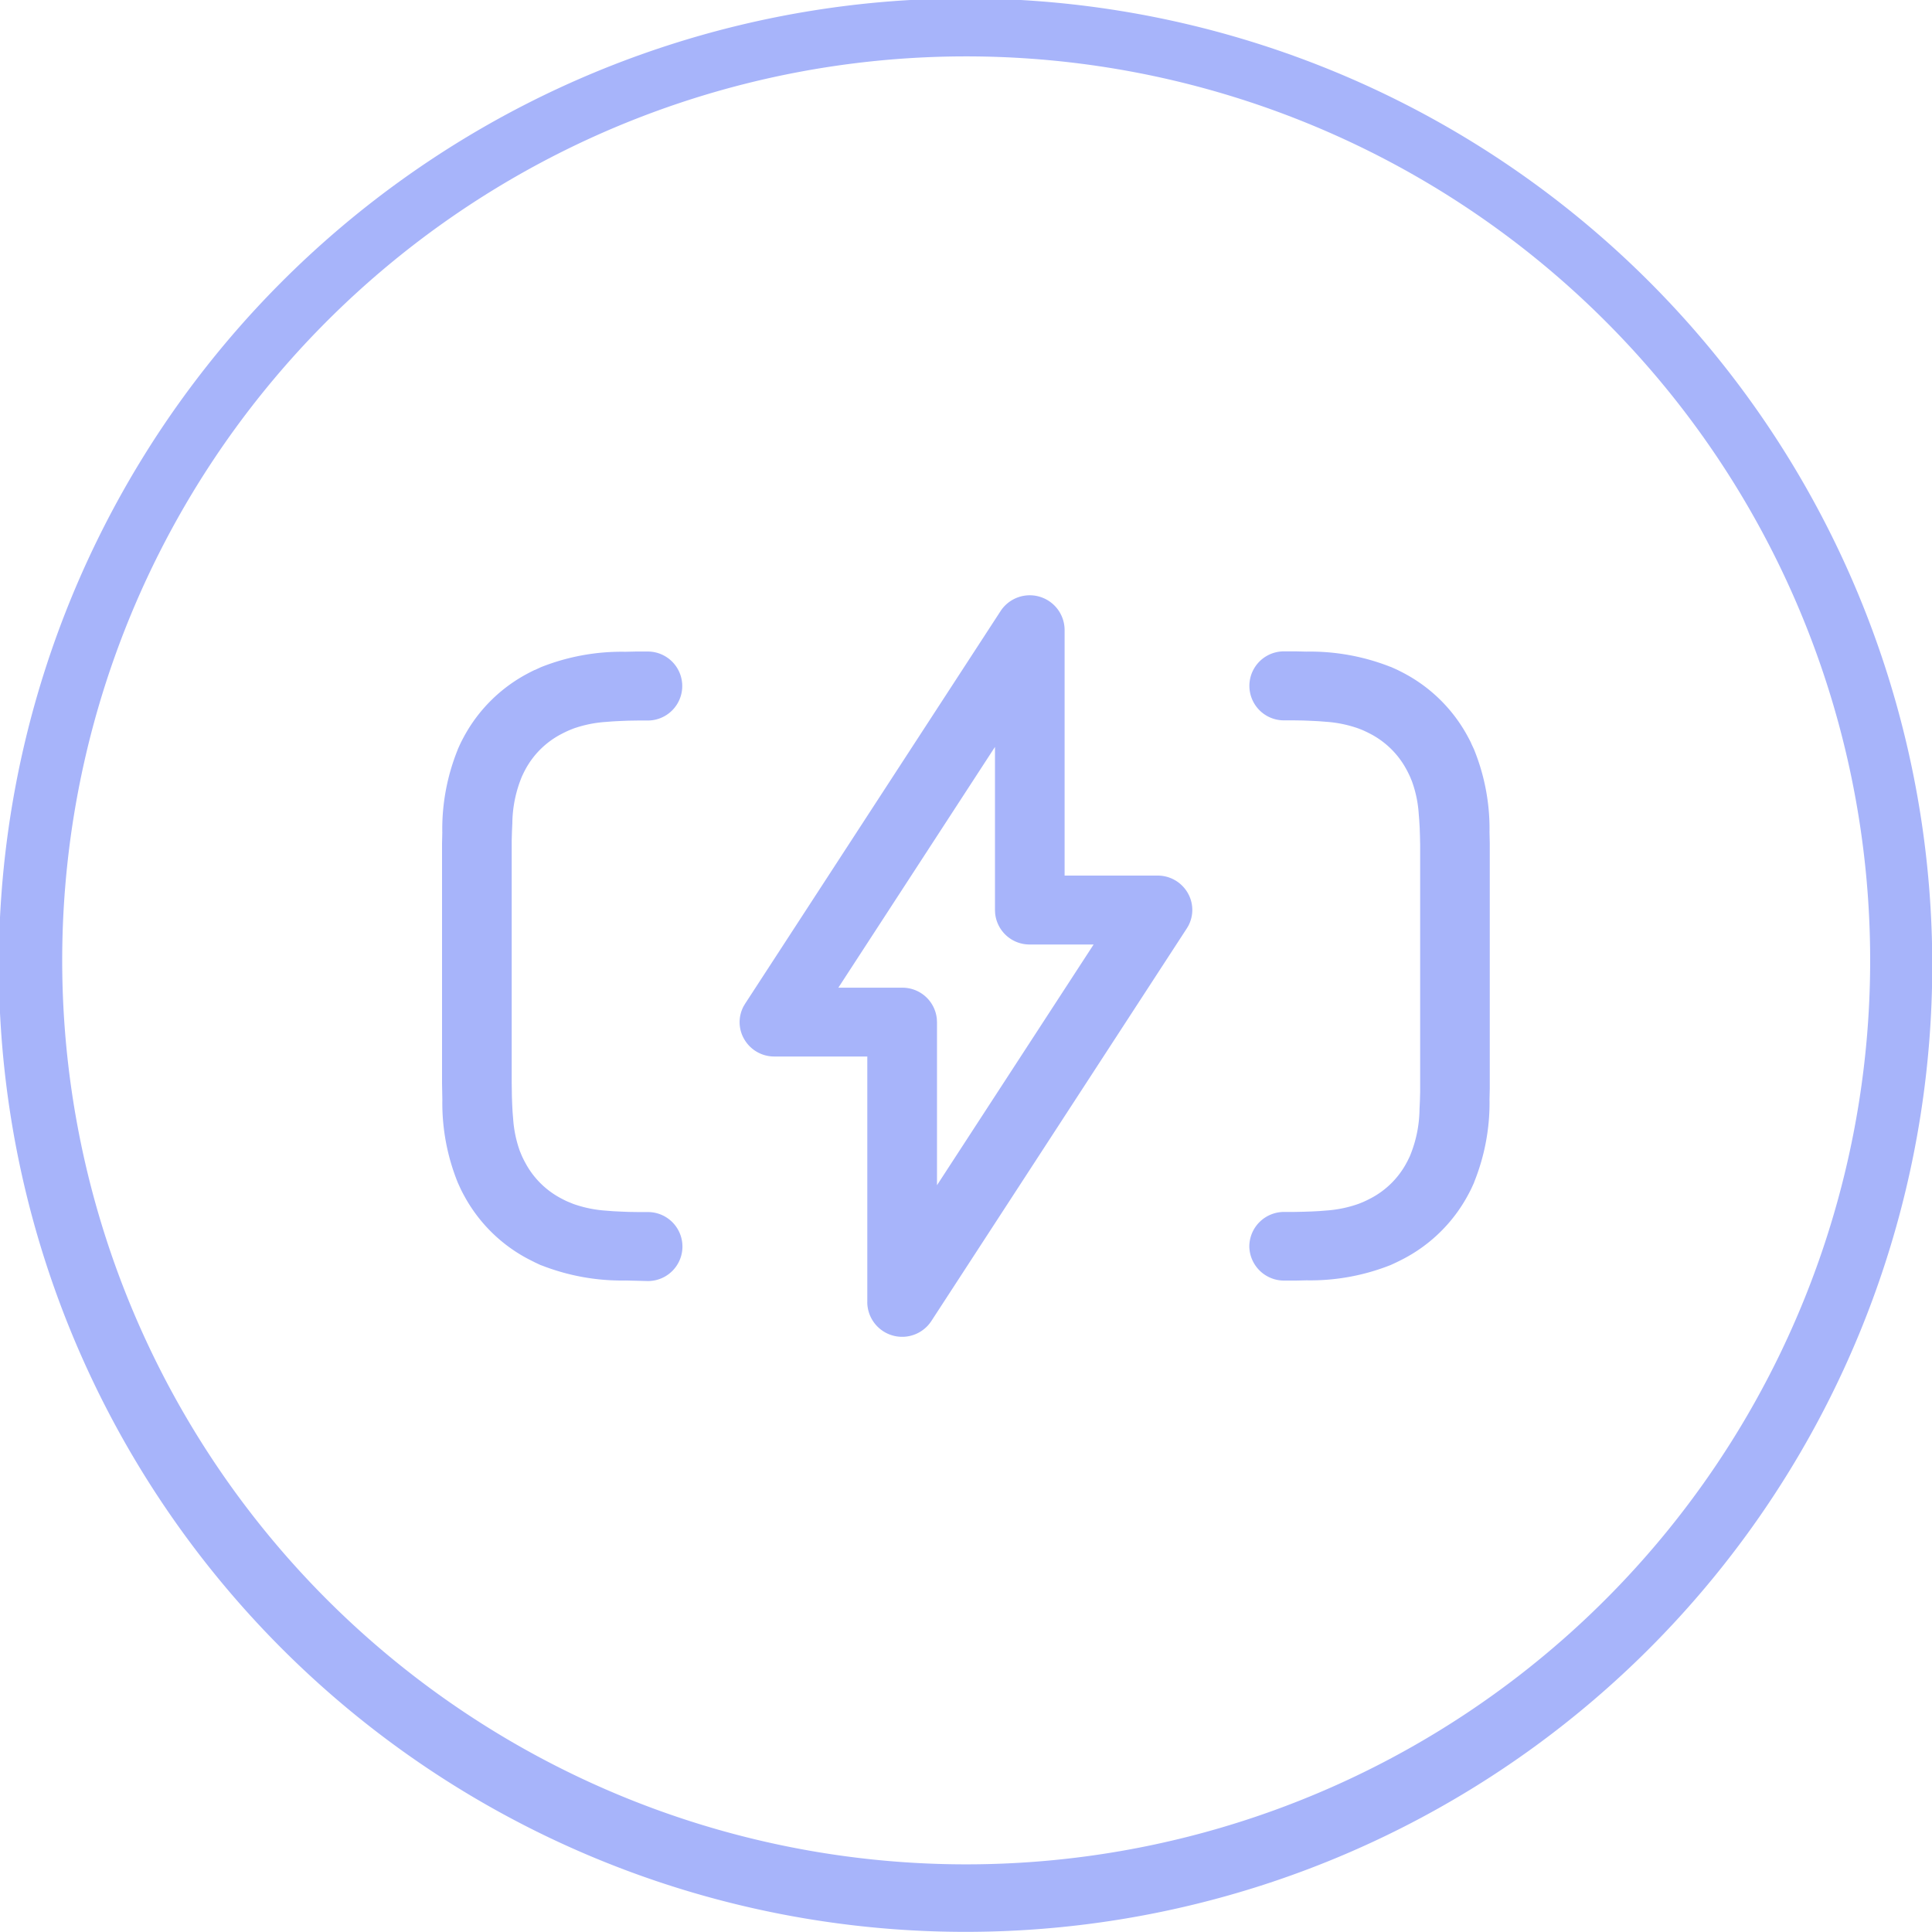 <svg xmlns="http://www.w3.org/2000/svg" width="70" height="69.995" viewBox="0 0 70 69.995"><g transform="translate(-280 -11383.999)"><path d="M3162.462,5704.494a35.026,35.026,0,1,1,.043,0Zm-32.548-38.434a32.753,32.753,0,1,0,32.55-29.518h0A32.75,32.75,0,0,0,3129.914,5666.061Zm29.01,15.625v-8.907h-3.362a1.253,1.253,0,0,1-1.081-.6,1.221,1.221,0,0,1-.034-1.229l.052-.087,9.252-14.22a1.263,1.263,0,0,1,2.322.674v8.907h3.363a1.256,1.256,0,0,1,1.081.6,1.228,1.228,0,0,1,.034,1.229l-.052.087-9.252,14.22a1.264,1.264,0,0,1-2.324-.674Zm-1.049-11.4h2.312a1.252,1.252,0,0,1,1.256,1.128l.006.116v5.913l5.675-8.722h-2.312a1.252,1.252,0,0,1-1.256-1.128l-.006-.116v-5.915Zm14.89,9.372a1.257,1.257,0,0,1,1.261-1.247l.365,0,.331-.007.3-.01.272-.014.253-.02a4.413,4.413,0,0,0,1.175-.242l.155-.062c.089-.039.18-.083.276-.133a3.1,3.1,0,0,0,1.309-1.292l.04-.075.074-.152a4.559,4.559,0,0,0,.356-1.718l.014-.3.009-.321,0-.537v-8.413l-.007-.327-.01-.3-.016-.268-.02-.252a4.251,4.251,0,0,0-.245-1.16l-.062-.152c-.042-.091-.086-.185-.135-.273a3.119,3.119,0,0,0-1.309-1.294c-.093-.048-.187-.094-.282-.136l-.153-.06a4.424,4.424,0,0,0-1.178-.242l-.252-.02-.278-.014-.3-.012-.331-.005-.359,0a1.248,1.248,0,1,1,0-2.5c.146,0,.286,0,.421,0l.392.009a7.949,7.949,0,0,1,3.048.552l.009,0,.222.1c.074.036.152.075.228.115a5.6,5.6,0,0,1,2.348,2.321c.043.079.08.152.116.223l0,.009.1.212a7.651,7.651,0,0,1,.566,3.018l.009.385,0,.418,0,8.474-.009.391a7.686,7.686,0,0,1-.56,3.013l0,.008-.1.219c-.036.074-.074.147-.116.225a5.6,5.6,0,0,1-2.348,2.321c-.082.042-.155.08-.226.113l-.009.005-.215.1a7.884,7.884,0,0,1-3.052.558l-.391.009-.422,0A1.258,1.258,0,0,1,3172.765,5679.654Zm-22.211,1.246-.394-.009a7.961,7.961,0,0,1-3.049-.552l-.009,0-.213-.1-.236-.119a5.6,5.6,0,0,1-2.346-2.321q-.06-.109-.116-.225l-.1-.219a7.681,7.681,0,0,1-.564-3.018l-.011-.593v-8.271c0-.145,0-.284,0-.417l.009-.388a7.686,7.686,0,0,1,.56-3.013l0-.008.1-.219c.037-.074.074-.147.116-.225a5.6,5.6,0,0,1,2.349-2.321c.076-.04.152-.079.225-.113l.009,0,.215-.1a7.9,7.9,0,0,1,3.054-.558l.389-.009.427,0a1.248,1.248,0,1,1,0,2.5l-.364,0-.332.005-.3.012-.271.014-.255.02a4.427,4.427,0,0,0-1.176.242l-.153.062c-.089.039-.18.083-.276.133a3.107,3.107,0,0,0-1.31,1.292l-.04.075-.073.152a4.54,4.54,0,0,0-.356,1.718l-.014.3-.009.321,0,.352v8.423l.007.5.011.3.014.268.021.252a4.323,4.323,0,0,0,.243,1.16l.063.152c.039.089.083.179.135.273a3.11,3.11,0,0,0,1.308,1.294c.1.053.195.1.282.134l.152.062a4.413,4.413,0,0,0,1.18.242l.252.02.278.014.3.012.331.005.359,0a1.248,1.248,0,1,1,0,2.5Z" transform="translate(-2847.5 5749.5)" fill="#a7b4fa"/></g></svg>